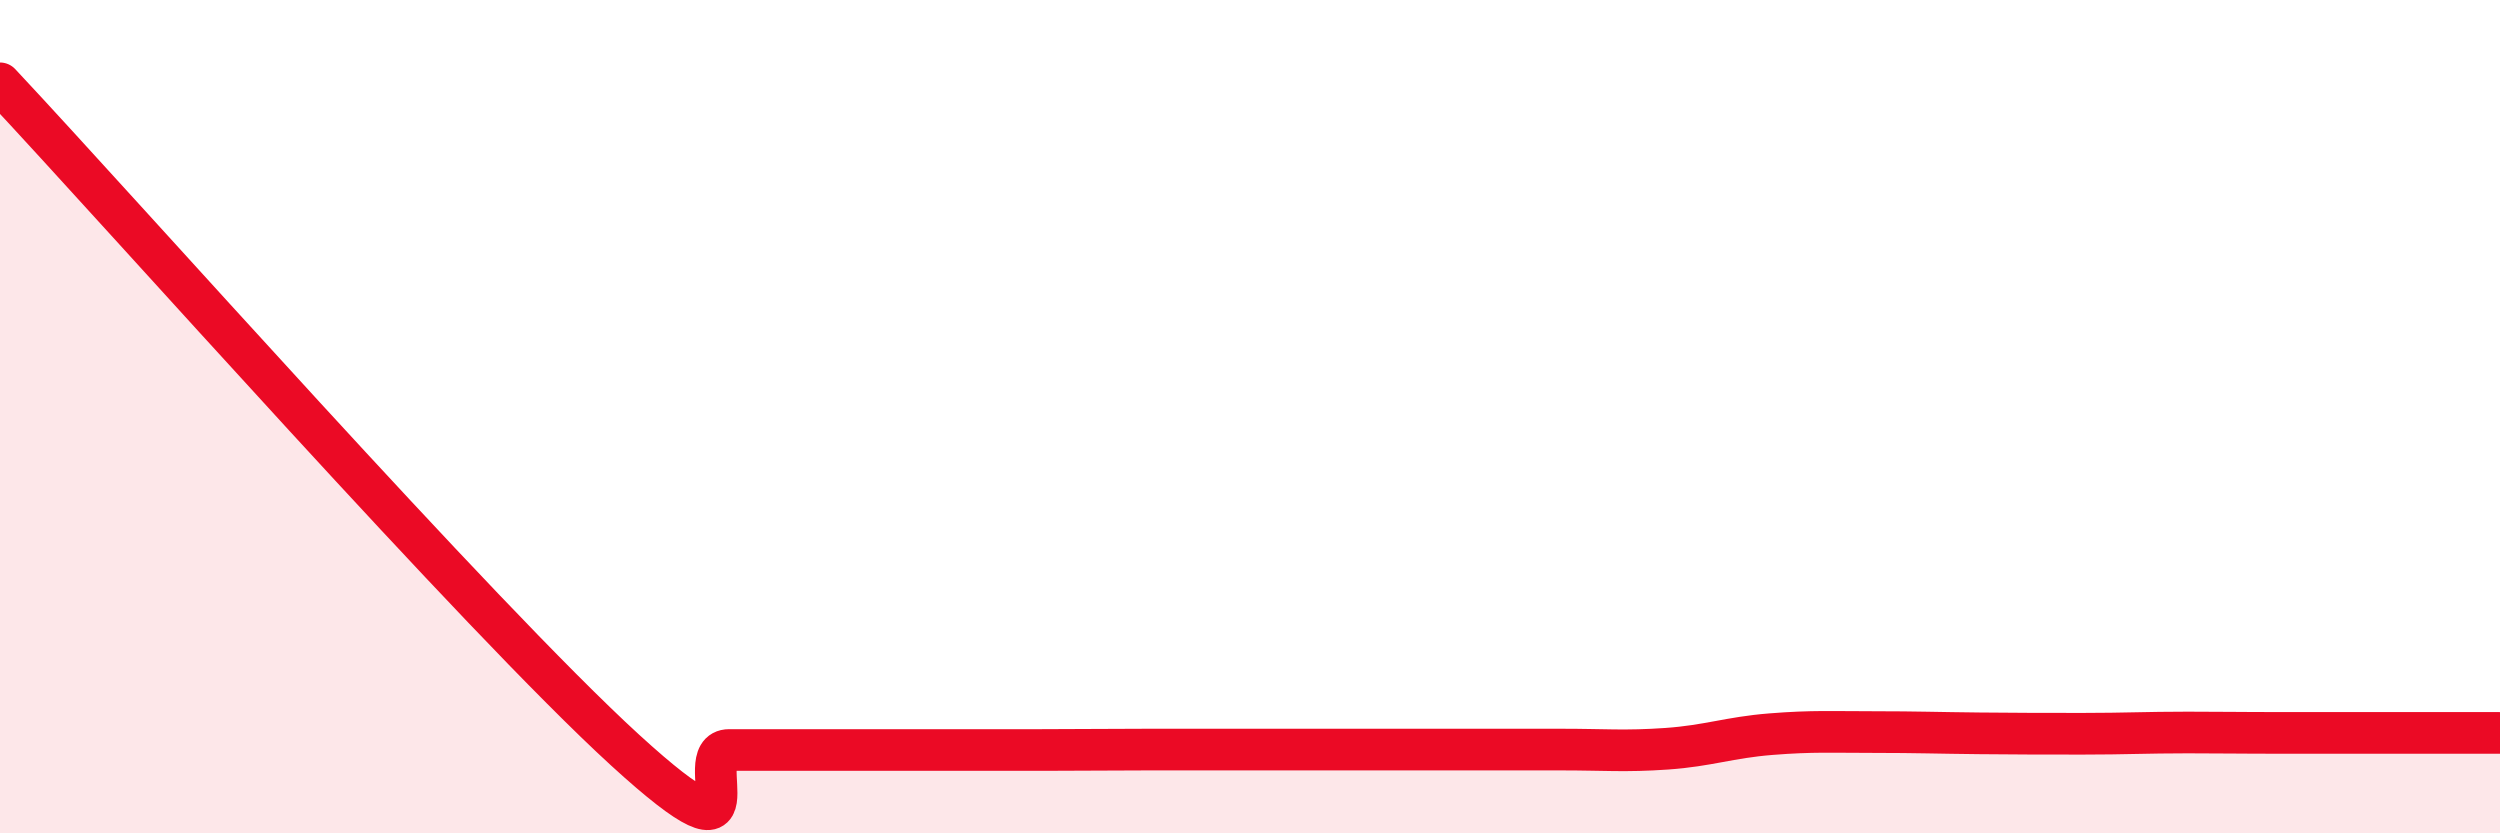 
    <svg width="60" height="20" viewBox="0 0 60 20" xmlns="http://www.w3.org/2000/svg">
      <path
        d="M 0,2 C 3,5.2 11.5,14.8 15,18 C 18.5,21.2 16.5,18 17.5,18 C 18.5,18 19,18 20,18 C 21,18 21.5,18 22.5,18 C 23.5,18 24,18 25,18 C 26,18 26.5,17.99 27.5,17.99 C 28.5,17.99 29,17.99 30,17.99 C 31,17.99 31.5,17.99 32.5,17.99 C 33.5,17.99 34,17.99 35,17.99 C 36,17.99 36.5,17.99 37.5,17.99 C 38.5,17.99 39,18.04 40,17.97 C 41,17.9 41.5,17.7 42.5,17.62 C 43.5,17.54 44,17.57 45,17.57 C 46,17.57 46.5,17.59 47.5,17.6 C 48.5,17.61 49,17.61 50,17.61 C 51,17.61 51.5,17.58 52.5,17.58 C 53.5,17.58 53.5,17.59 55,17.59 C 56.5,17.59 59,17.59 60,17.59L60 20L0 20Z"
        fill="#EB0A25"
        opacity="0.1"
        stroke-linecap="round"
        stroke-linejoin="round"
      />
      <path
        d="M 0,2 C 3,5.2 11.5,14.8 15,18 C 18.5,21.2 16.5,18 17.5,18 C 18.5,18 19,18 20,18 C 21,18 21.5,18 22.5,18 C 23.5,18 24,18 25,18 C 26,18 26.5,17.99 27.5,17.99 C 28.5,17.99 29,17.99 30,17.99 C 31,17.99 31.5,17.99 32.5,17.99 C 33.5,17.99 34,17.99 35,17.99 C 36,17.99 36.5,17.99 37.5,17.99 C 38.5,17.99 39,18.04 40,17.97 C 41,17.9 41.5,17.7 42.5,17.62 C 43.5,17.54 44,17.57 45,17.57 C 46,17.57 46.5,17.59 47.5,17.6 C 48.5,17.61 49,17.61 50,17.61 C 51,17.61 51.5,17.58 52.5,17.58 C 53.5,17.58 53.5,17.59 55,17.59 C 56.5,17.59 59,17.59 60,17.59"
        stroke="#EB0A25"
        stroke-width="1"
        fill="none"
        stroke-linecap="round"
        stroke-linejoin="round"
      />
    </svg>
  